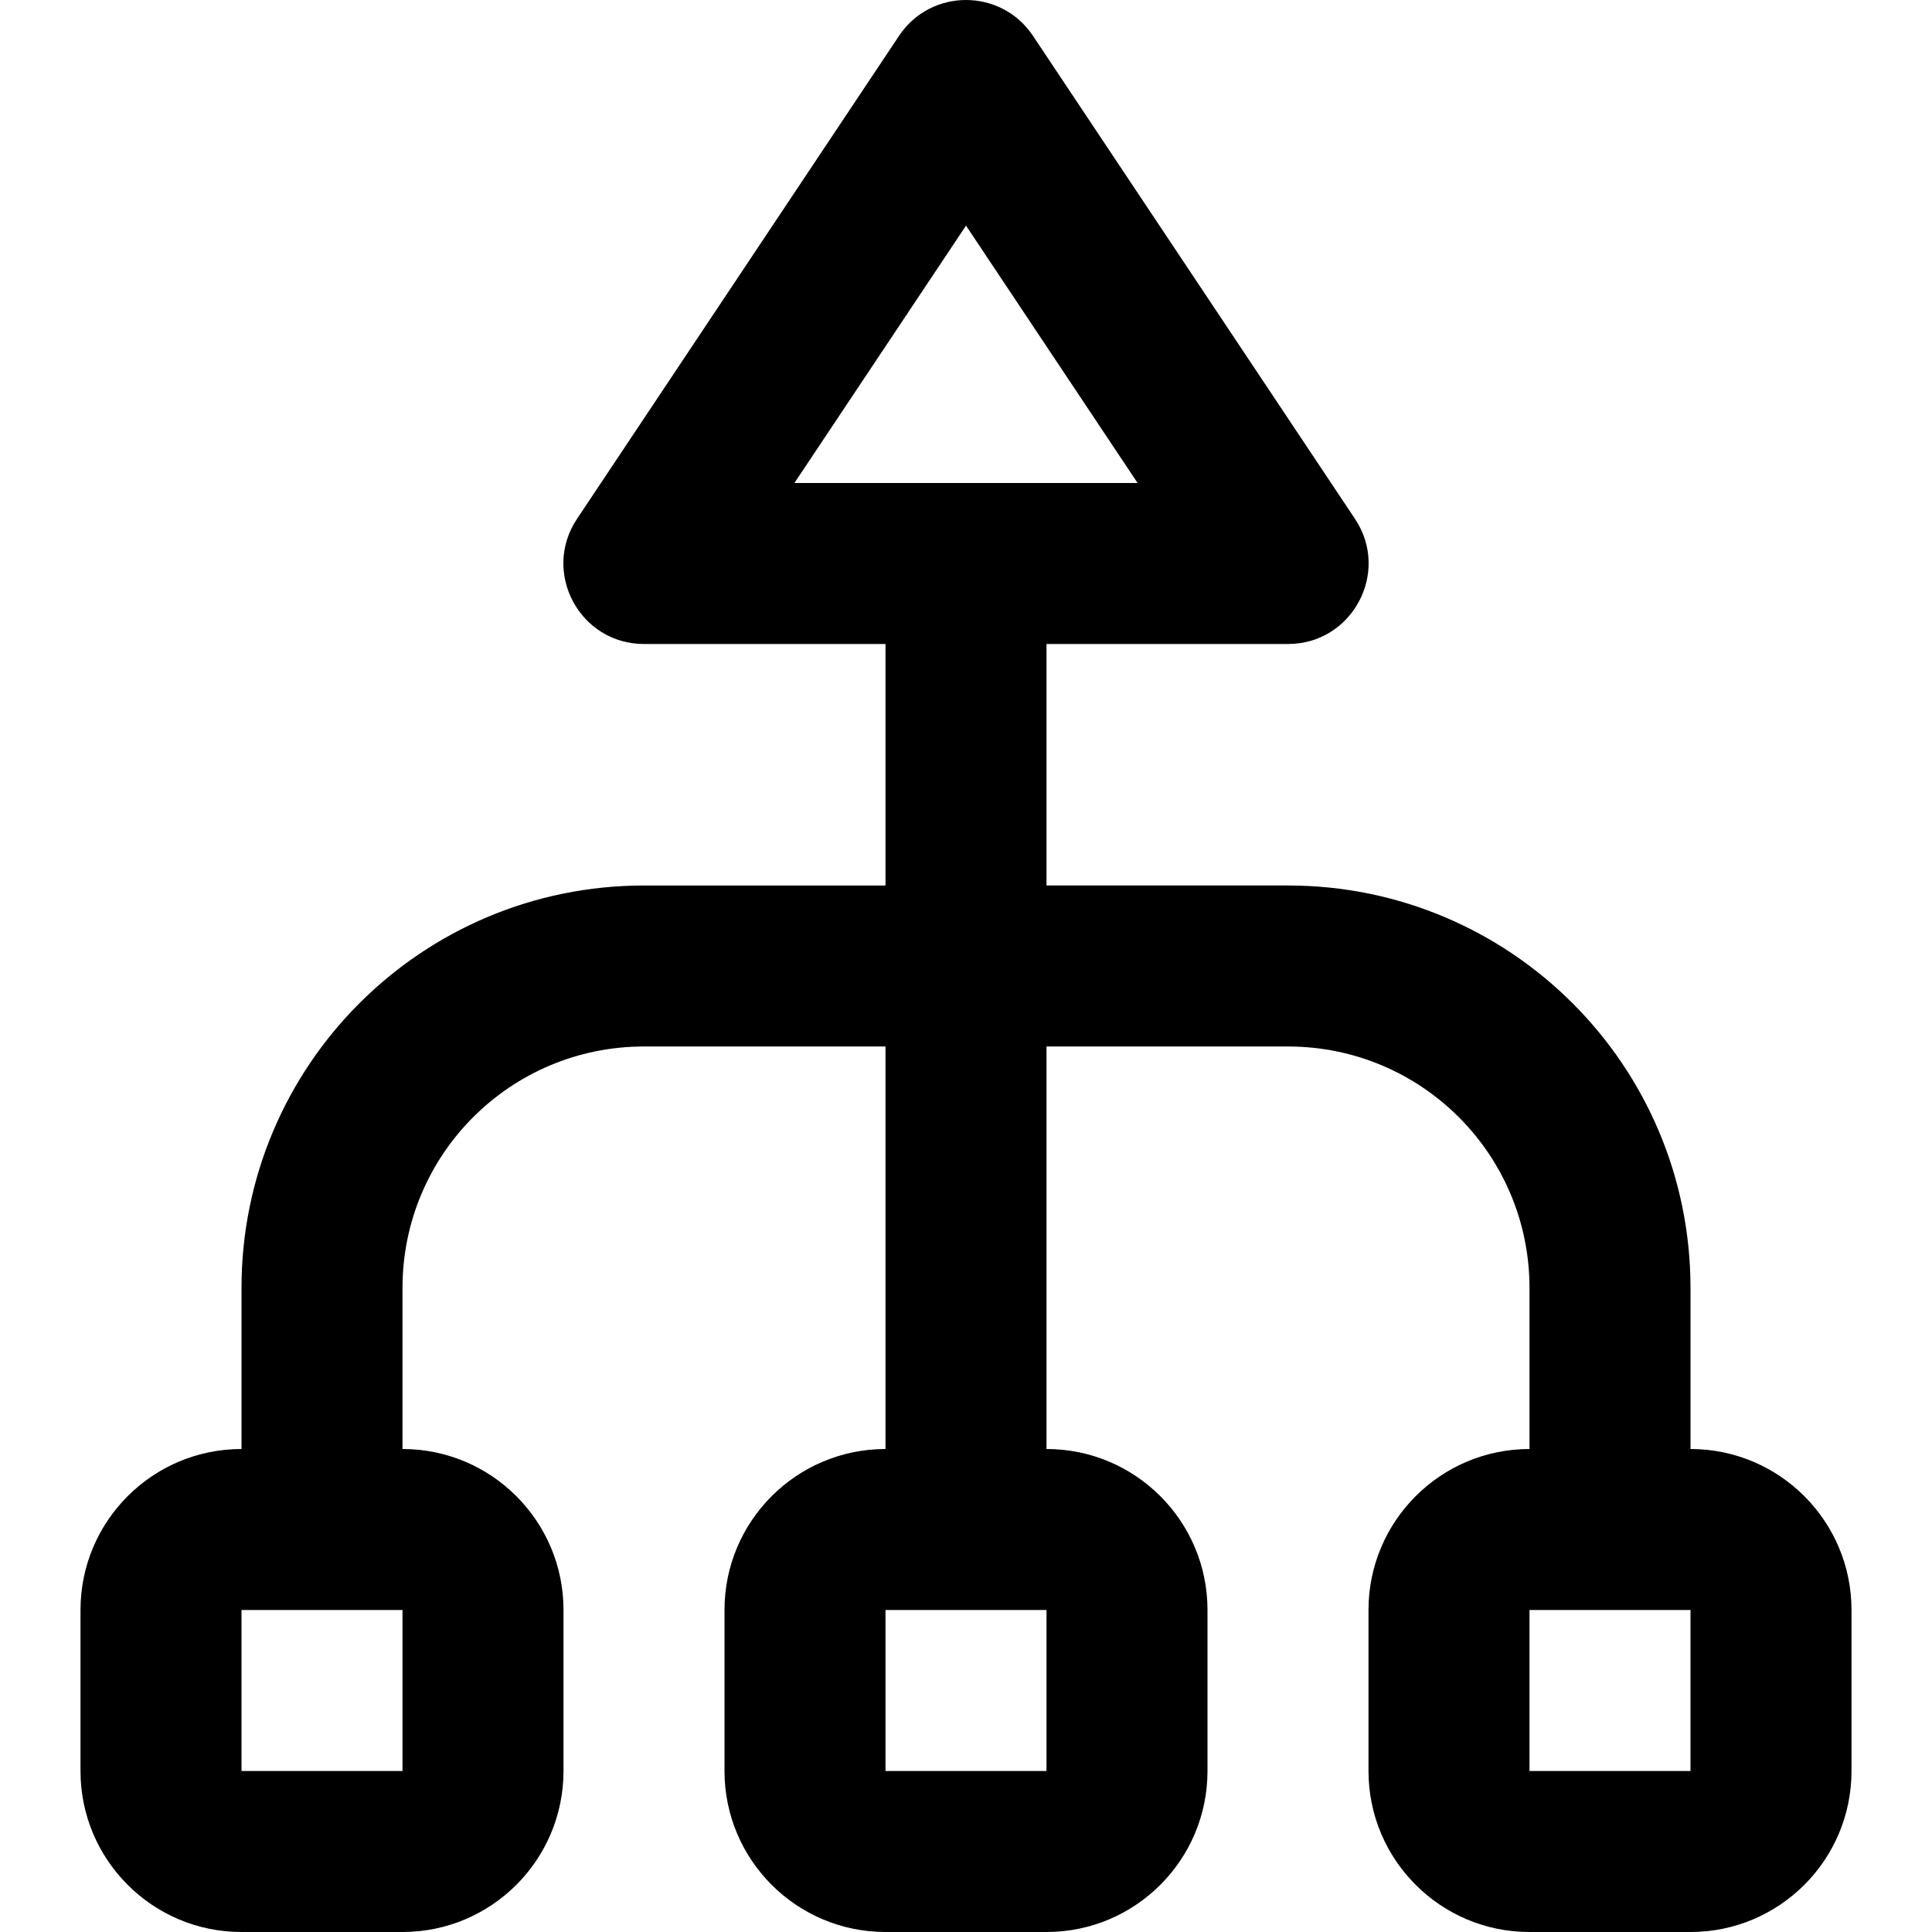 <?xml version="1.0" encoding="iso-8859-1"?>
<!-- Uploaded to: SVG Repo, www.svgrepo.com, Generator: SVG Repo Mixer Tools -->
<svg fill="#000000" height="800px" width="800px" version="1.1" id="Layer_1" xmlns="http://www.w3.org/2000/svg" xmlns:xlink="http://www.w3.org/1999/xlink" 
	 viewBox="0 0 512 512" xml:space="preserve">
<g>
	<g>
		<path d="M448,384v-42.667c0-58.95-47.717-106.667-106.667-106.667h-64v-64h64c17.039,0,27.202-18.99,17.75-33.167L273.75,9.5
			c-8.444-12.666-27.057-12.666-35.501,0l-85.333,128c-9.451,14.177,0.712,33.167,17.75,33.167h64v64h-64
			C111.717,234.667,64,282.383,64,341.333V384c-23.558,0-42.667,19.109-42.667,42.667v42.667C21.333,492.891,40.442,512,64,512
			h42.667c23.558,0,42.667-19.109,42.667-42.667v-42.667c0-23.558-19.109-42.667-42.667-42.667v-42.667c0-35.386,28.614-64,64-64h64
			V384C211.109,384,192,403.109,192,426.667v42.667C192,492.891,211.109,512,234.667,512h42.667
			C300.891,512,320,492.891,320,469.333v-42.667C320,403.109,300.891,384,277.333,384V277.333h64c35.386,0,64,28.614,64,64V384
			c-23.558,0-42.667,19.109-42.667,42.667v42.667c0,23.558,19.109,42.667,42.667,42.667H448c23.558,0,42.667-19.109,42.667-42.667
			v-42.667C490.667,403.109,471.558,384,448,384z M256,59.793L301.472,128h-90.943L256,59.793z M106.667,469.333H64v-42.667h42.667
			V469.333z M277.333,469.333h-42.667v-42.667h42.667V469.333z M448,469.333h-42.667v-42.667H448V469.333z"/>
	</g>
</g>
</svg>